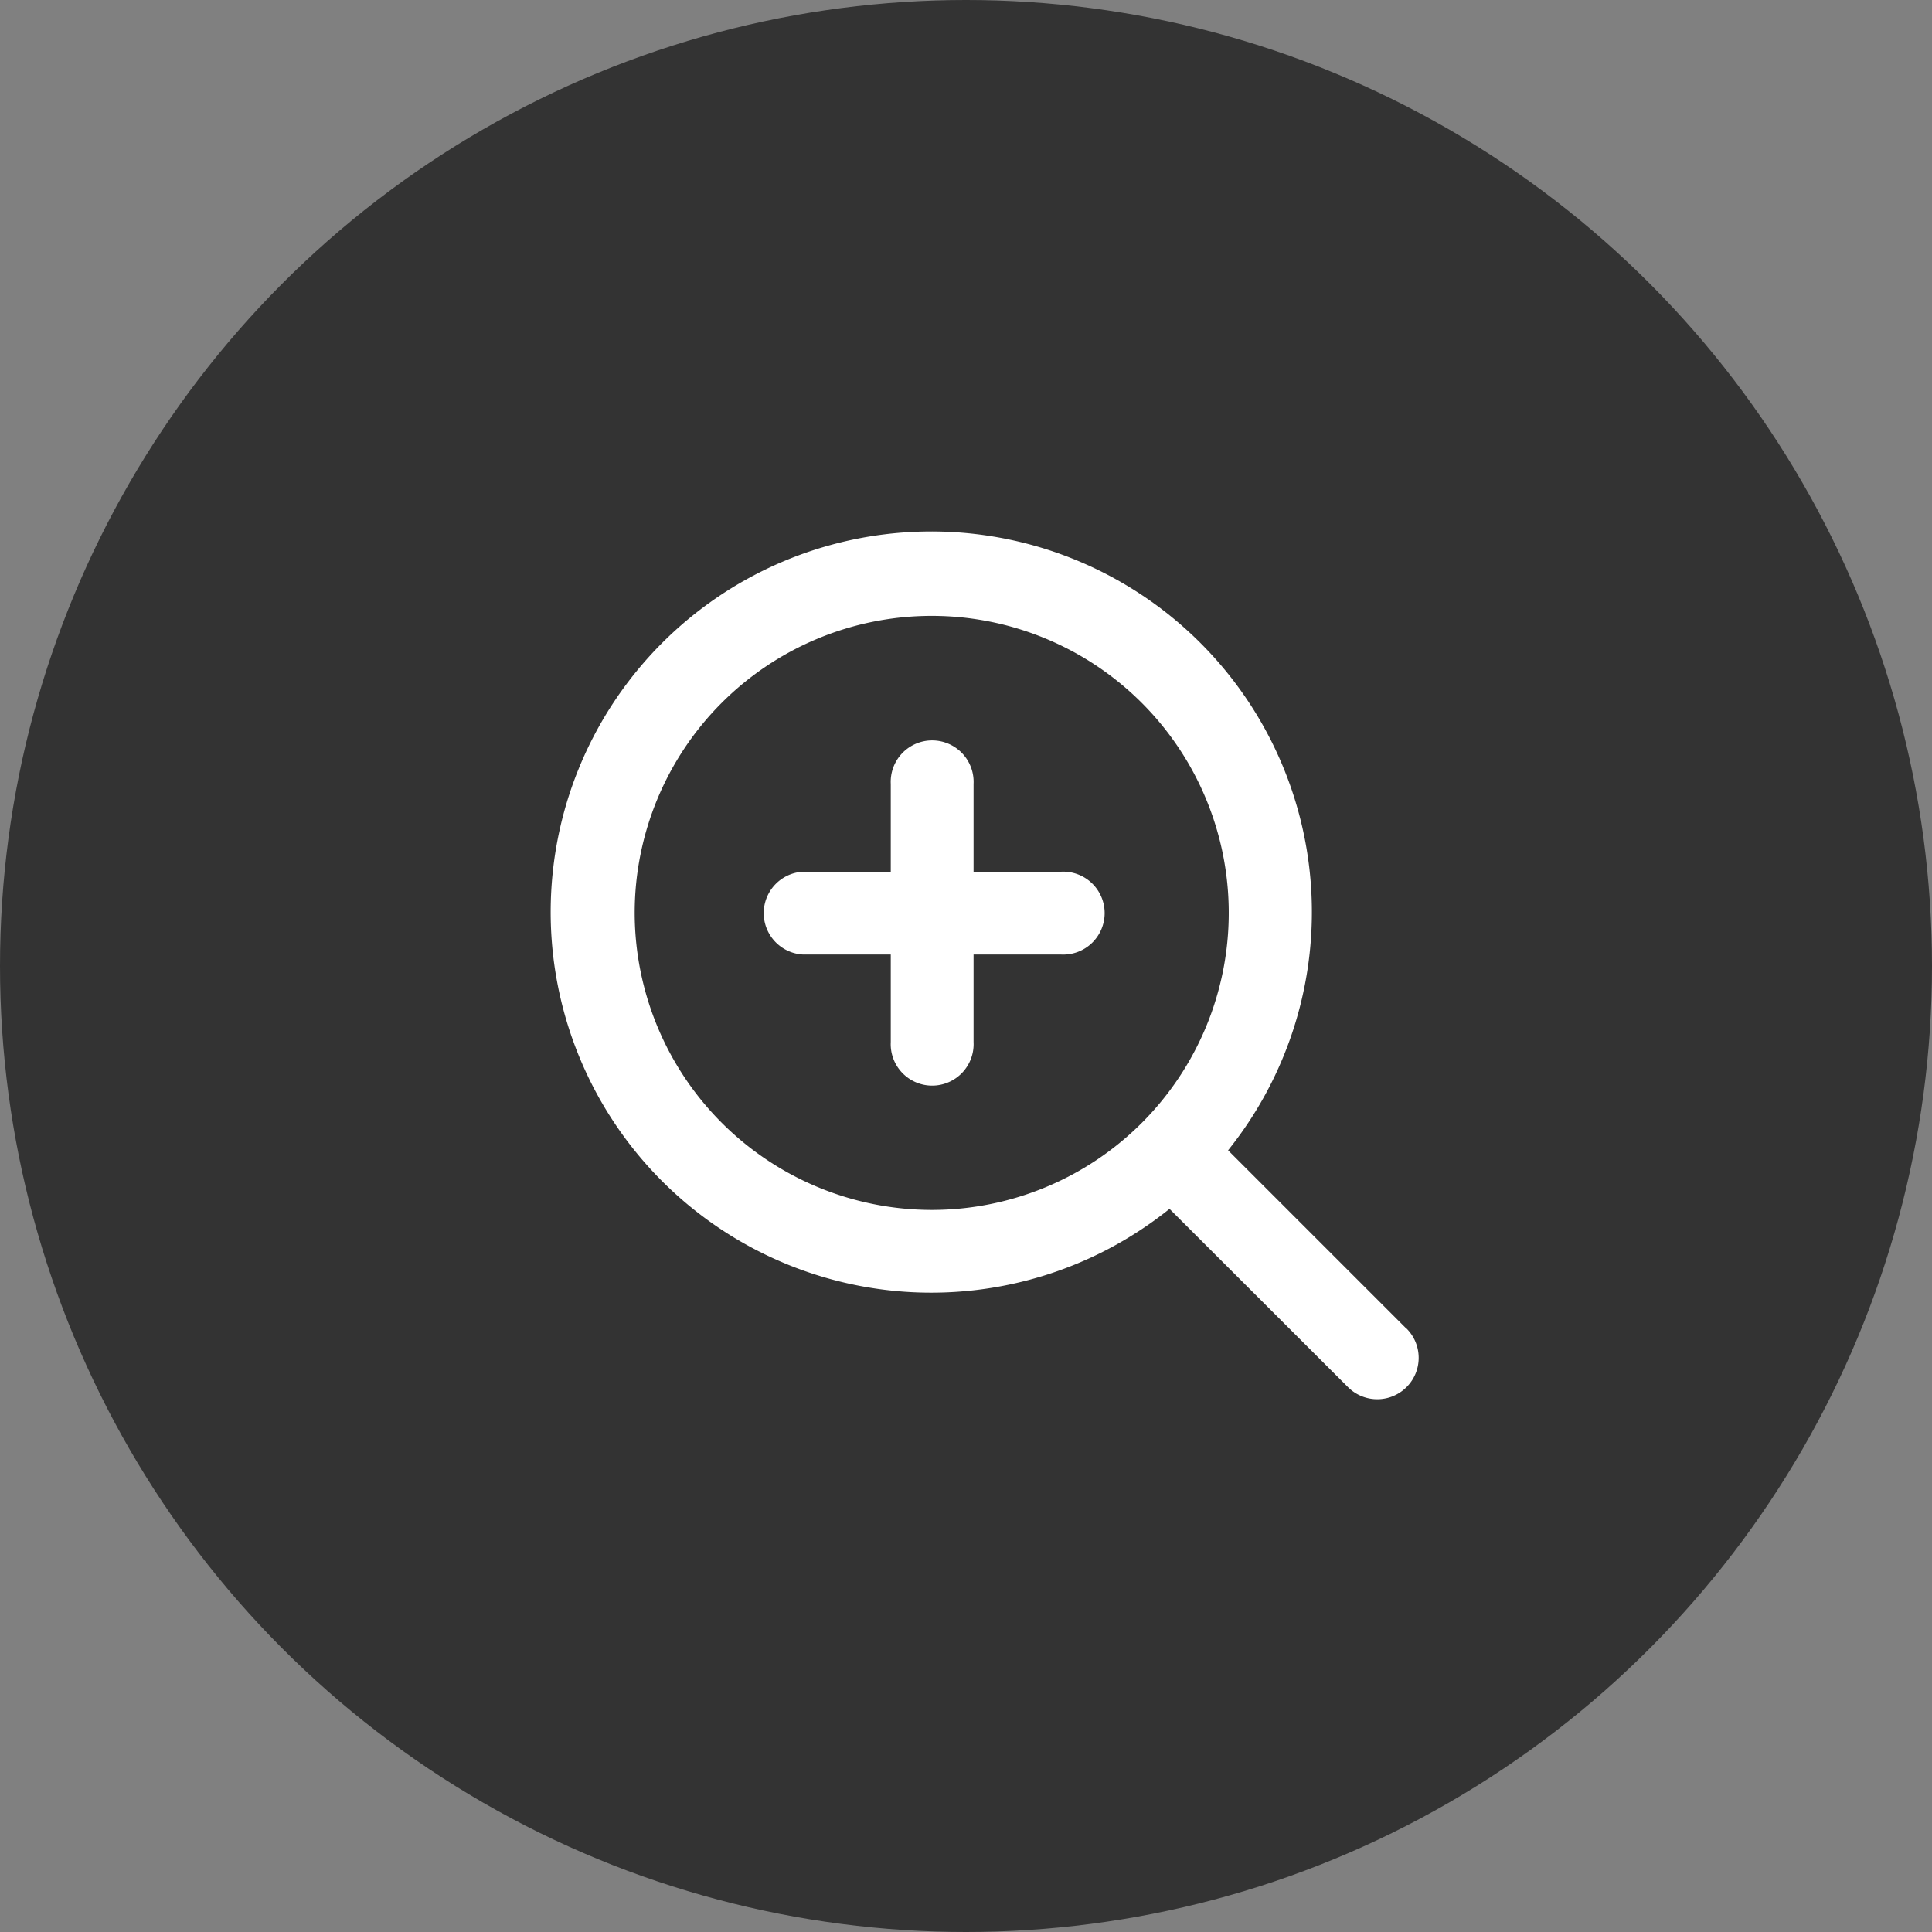 <svg id="zoom" xmlns="http://www.w3.org/2000/svg" width="35" height="35" viewBox="0 0 35 35">
  <rect x="0" y="0" width="35" height="35" fill="#808080" stroke="none"/>
  <circle id="拡大" cx="17.5" cy="17.5" r="17.5" fill="#333"/>
  <g id="レイヤー_1" transform="translate(10 9.652)">
    <g id="グループ_252" data-name="グループ 252">
      <path id="パス_604" data-name="パス 604" d="M31.957,30.886l-3.229-3.229a6.895,6.895,0,1,0-1.061,1.061L30.9,31.947a.75.75,0,1,0,1.061-1.061Zm-13.979-7.53a5.381,5.381,0,1,1,5.381,5.381A5.387,5.387,0,0,1,17.978,23.356Z" transform="translate(-16.48 -16.47)" fill="#fff"/>
      <path id="パス_605" data-name="パス 605" d="M33.281,30.2H31.7V28.611a.751.751,0,1,0-1.5,0V30.2H28.611a.751.751,0,0,0,0,1.5H30.2v1.585a.751.751,0,1,0,1.5,0V31.7h1.585a.751.751,0,1,0,0-1.5Z" transform="translate(-24.063 -24.06)" fill="#fff"/>
    </g>
  </g>
</svg>
